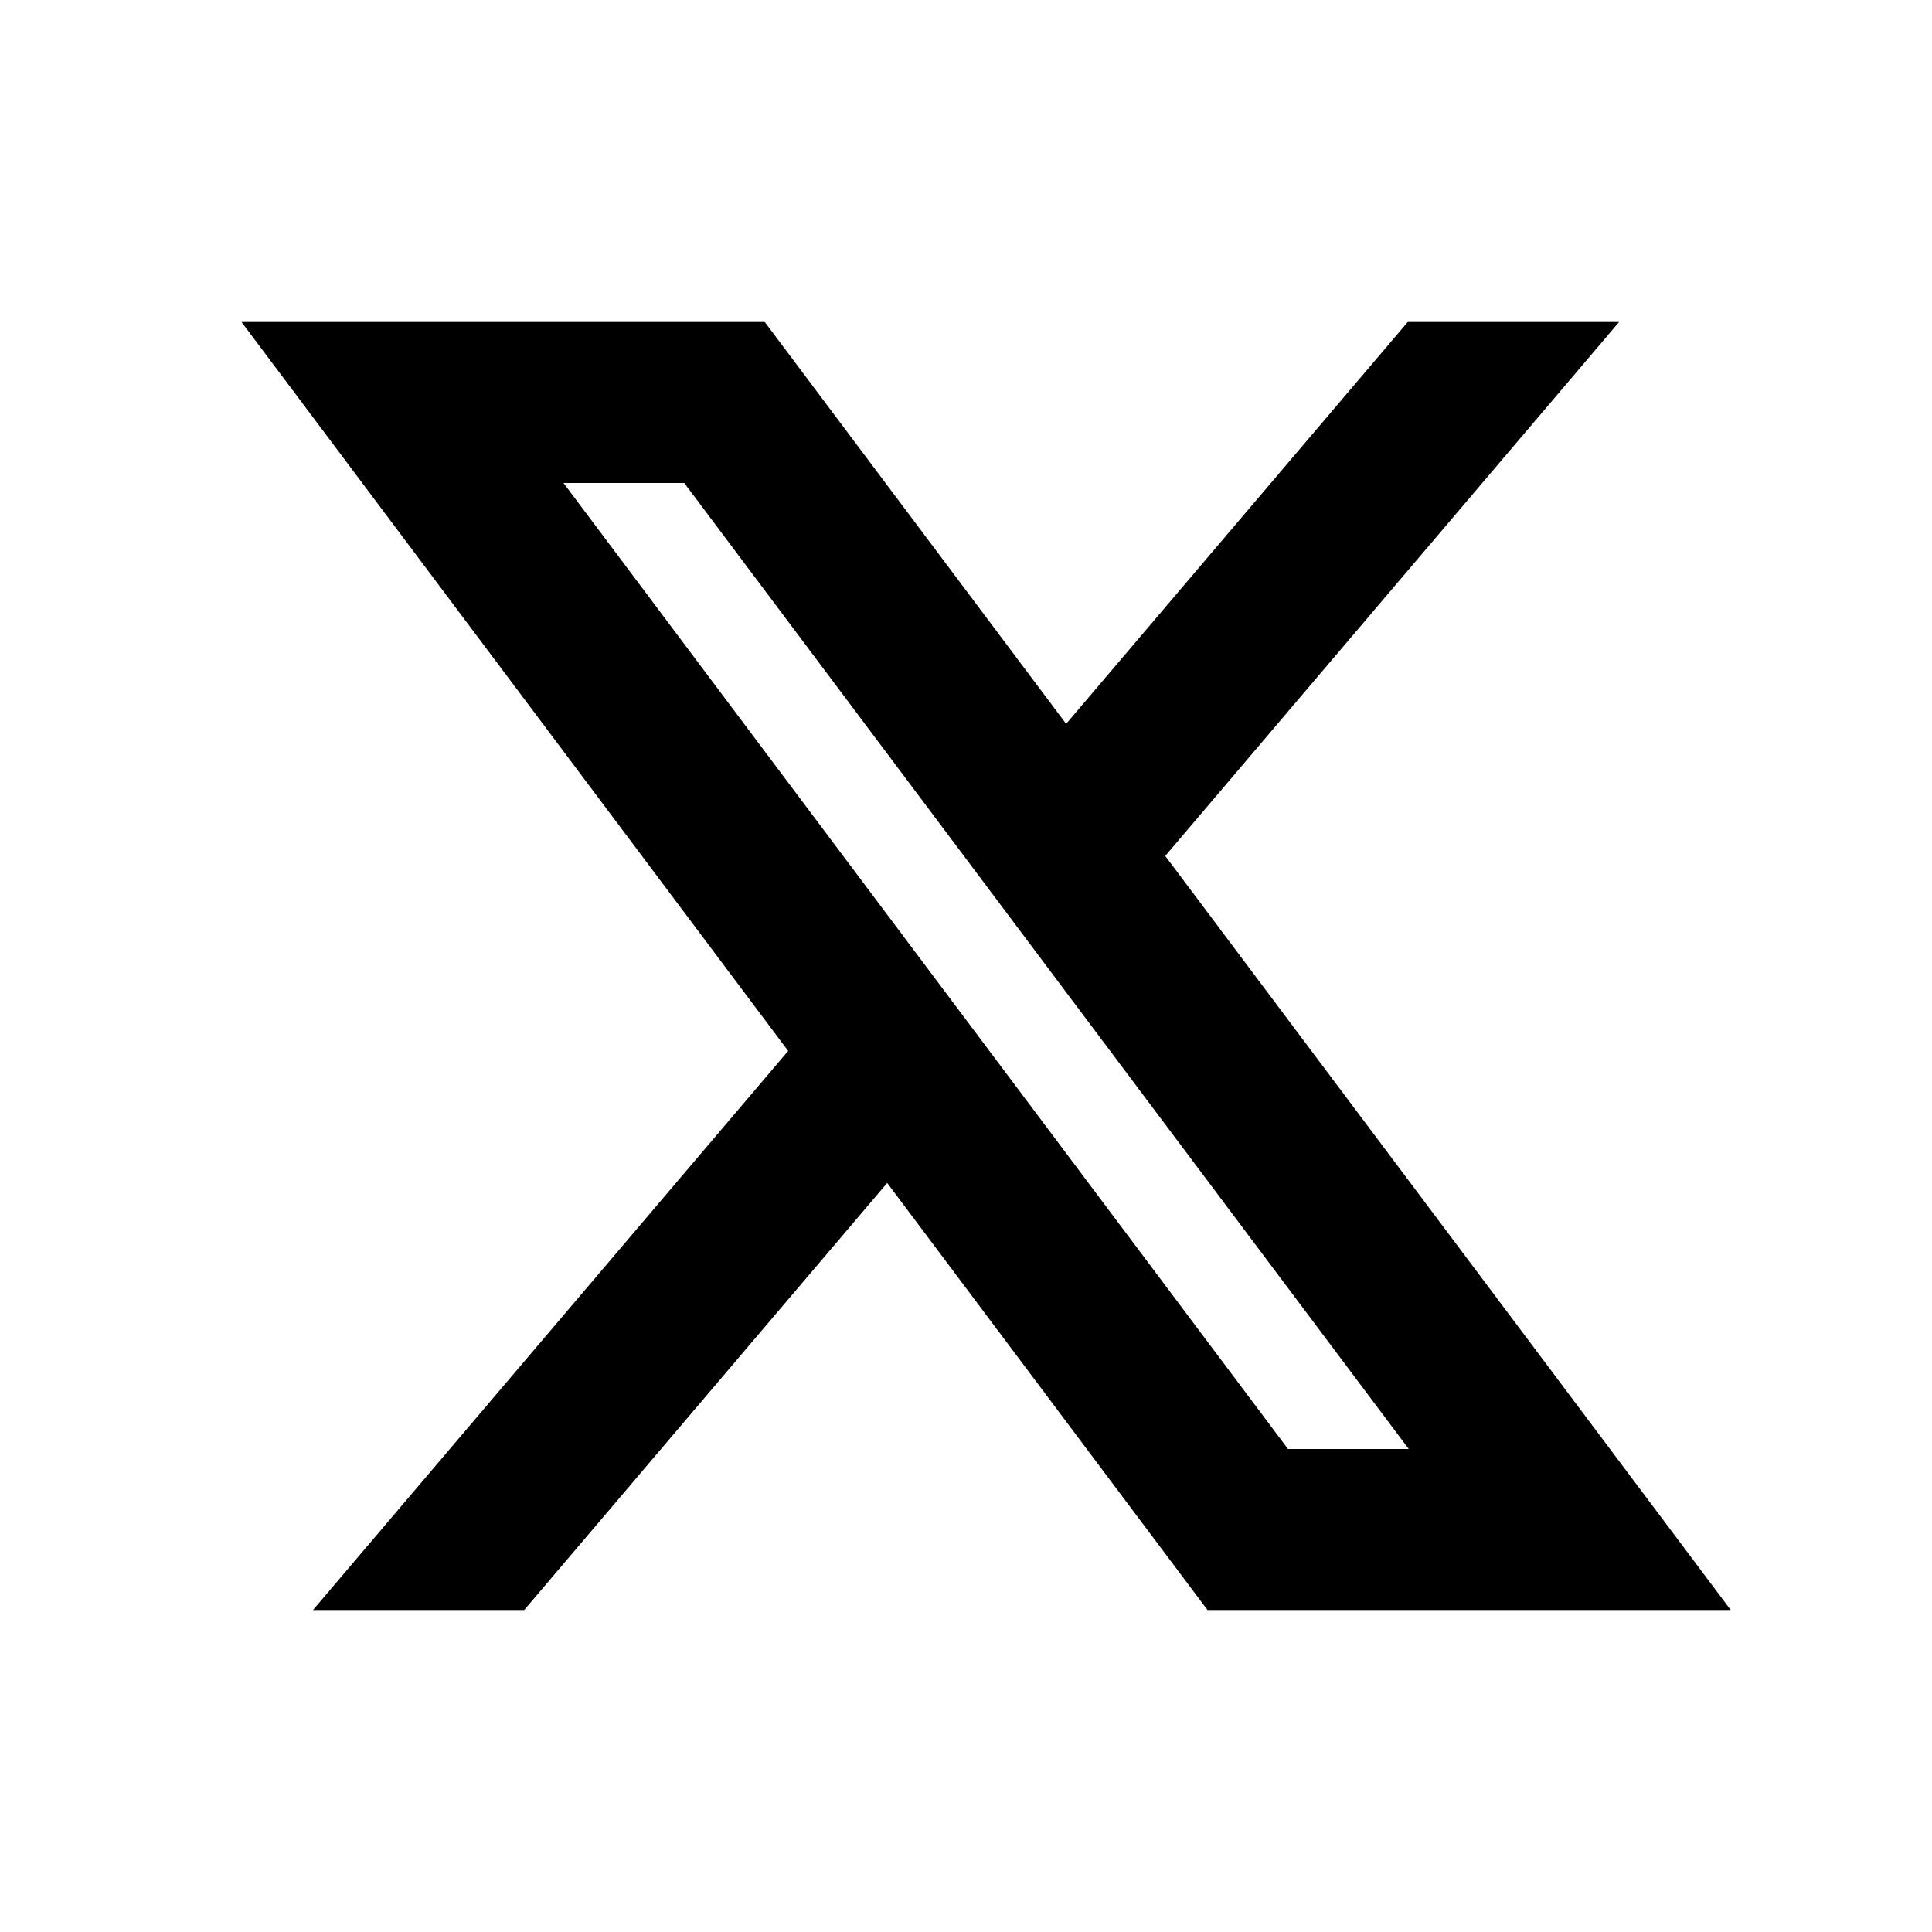 <svg xmlns="http://www.w3.org/2000/svg" fill="none" viewBox="0 0 24 24" class="Footer-module--icon--6f44a" role="presentation" aria-hidden="true"><path fill="currentColor" fill-rule="evenodd" d="m9.8 4.4 3.444 4.592L17.488 4h2.625l-5.638 6.633L20.3 18.4l1.2 1.6H15l-.3-.4-3.679-4.905L6.512 20H3.888l5.903-6.945L4.2 5.6 3 4h6.5l.3.4Zm2.07 8.094L7 6h1.5l3.895 5.194L17.5 18H16l-4.13-5.506Z" clip-rule="evenodd"></path></svg>